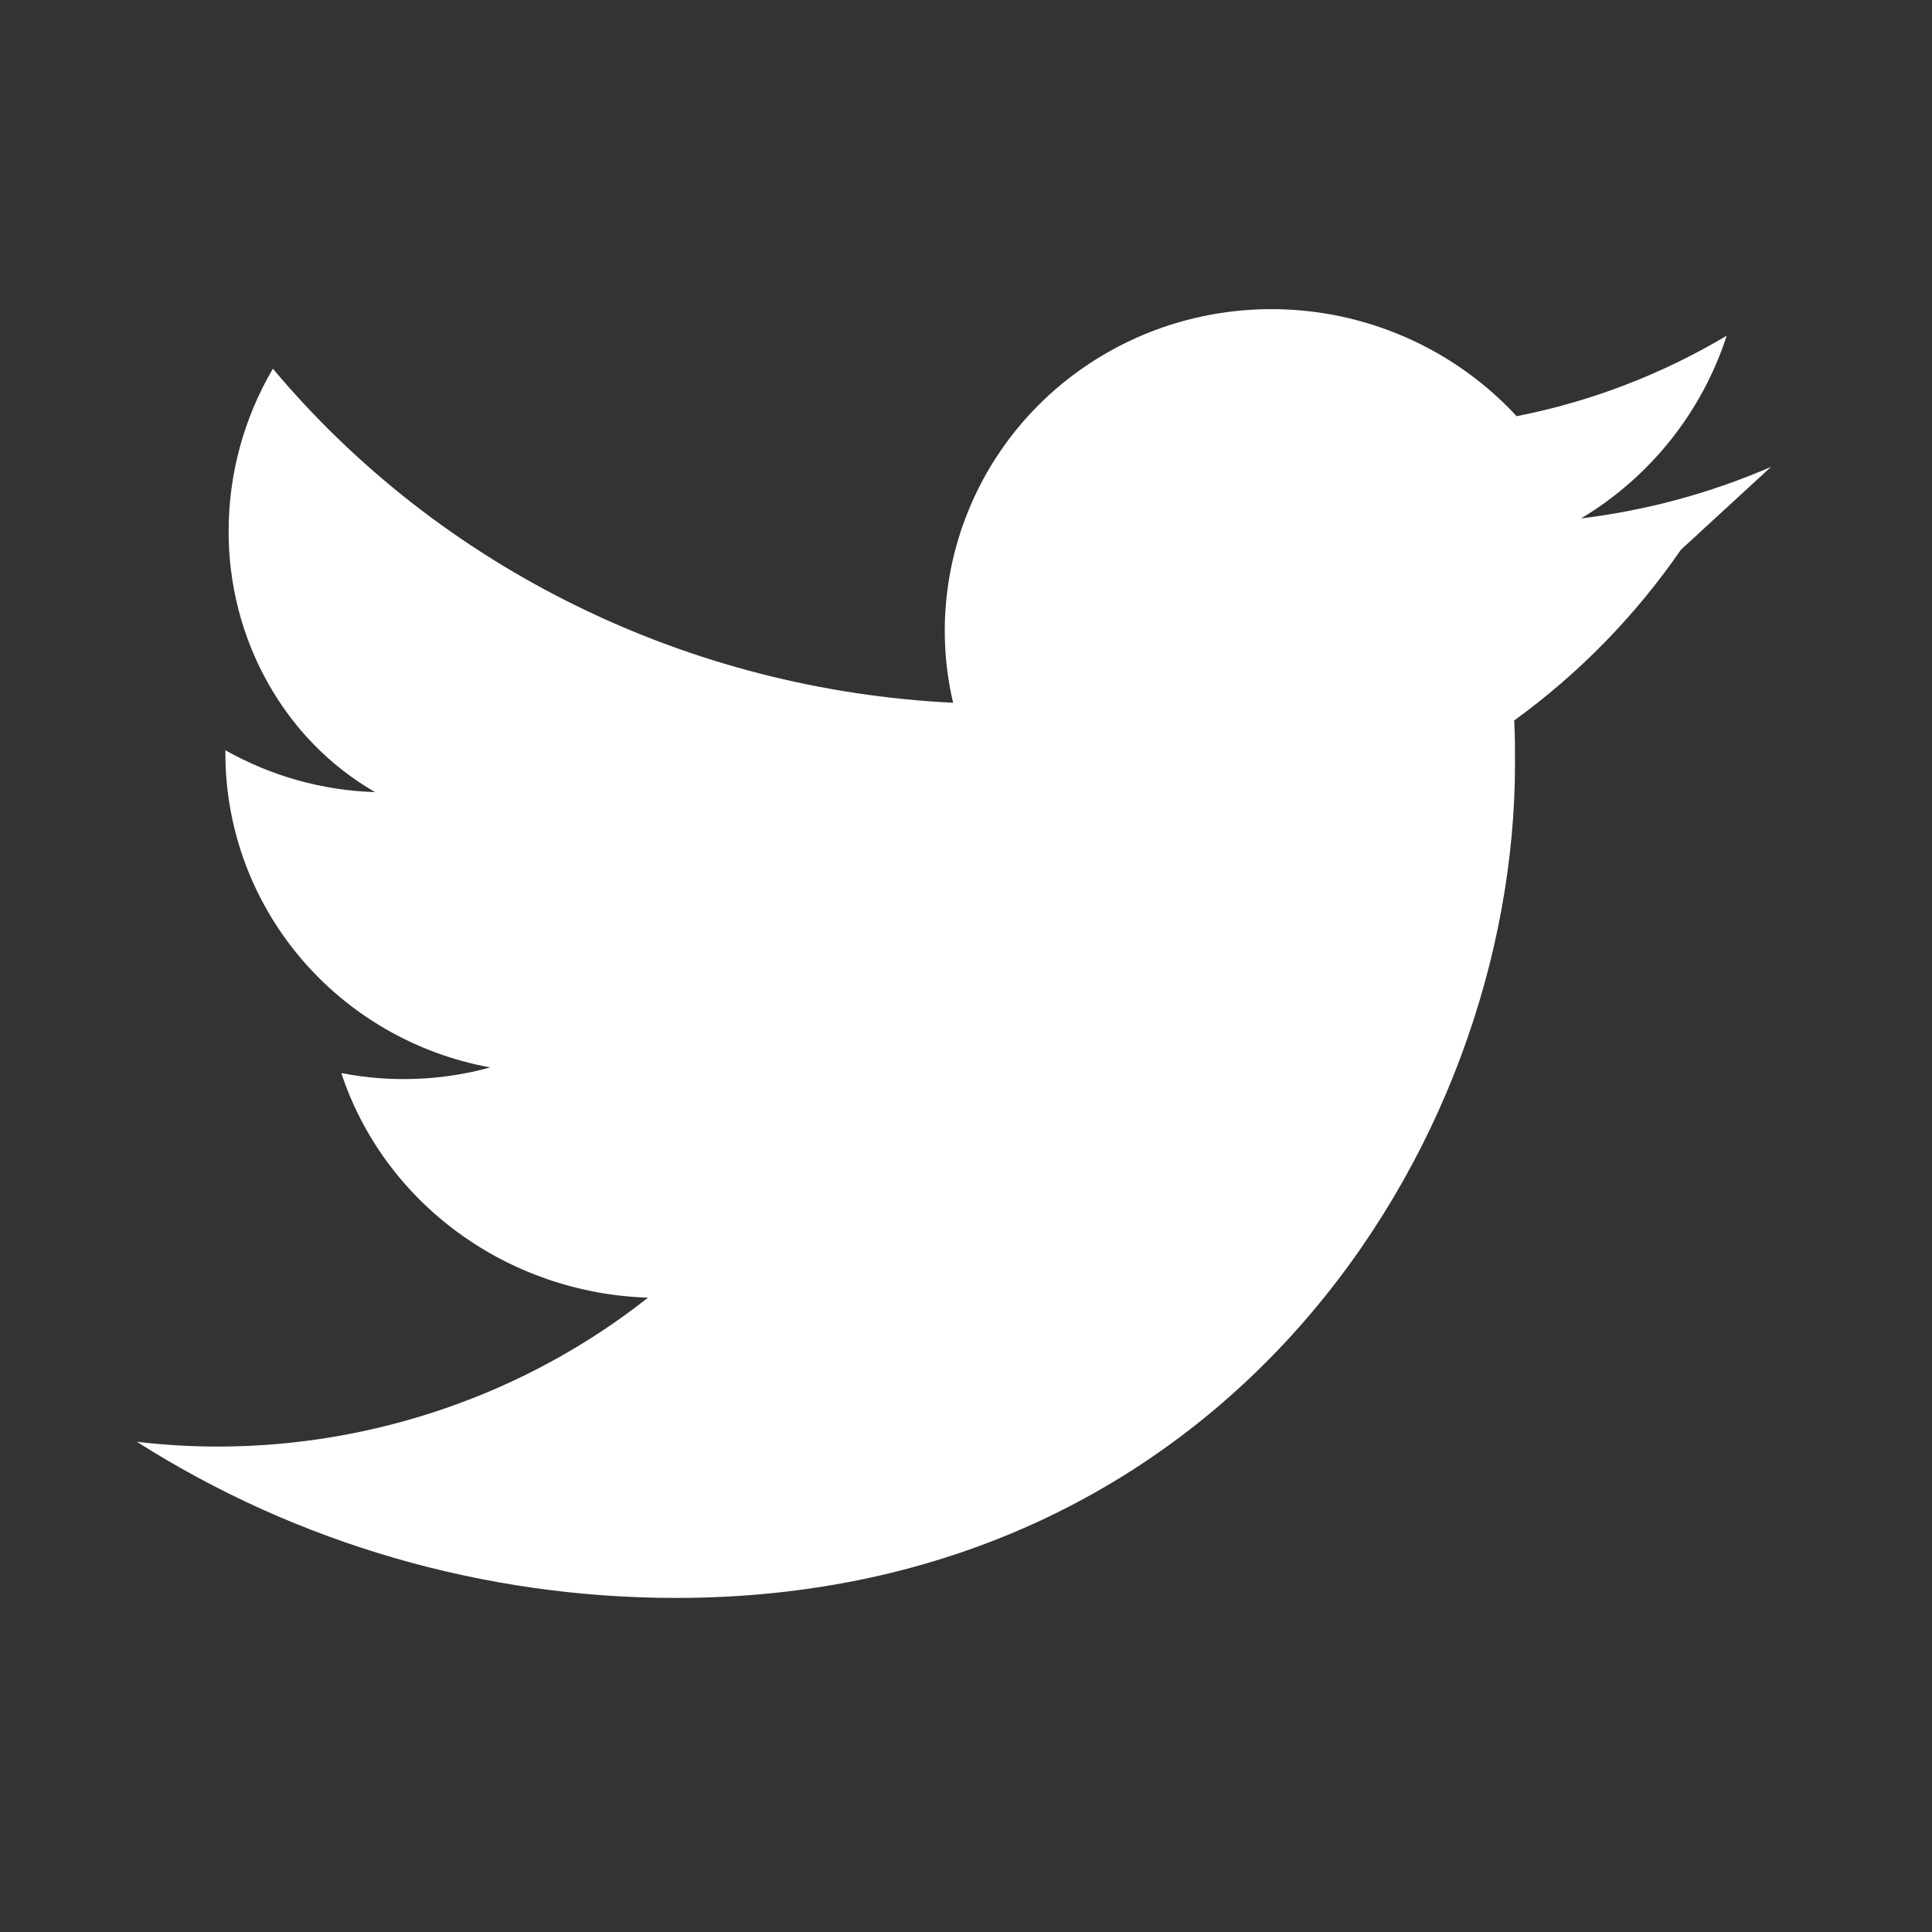 <?xml version="1.0" encoding="UTF-8"?>
<svg width="24px" height="24px" viewBox="0 0 24 24" version="1.1" xmlns="http://www.w3.org/2000/svg">
  <rect x="0" y="0" width="24" height="24" fill="#333333" stroke="none"/>
  <g stroke="none" stroke-width="1" fill="none" fill-rule="evenodd">
    <path d="M22,5.8 C21.248,6.126 20.453,6.341 19.64,6.44 C20.498,5.927 21.141,5.121 21.45,4.17 C20.644,4.65 19.761,4.99 18.84,5.17 C18.224,4.503 17.404,4.06 16.514,3.903 C15.623,3.747 14.708,3.884 13.912,4.295 C13.115,4.705 12.482,5.362 12.107,6.166 C11.733,6.969 11.638,7.874 11.84,8.73 C10.209,8.65 8.614,8.24 7.159,7.525 C5.703,6.811 4.419,5.808 3.39,4.58 C3.029,5.195 2.84,5.89 2.84,6.6 C2.839,7.256 3.004,7.903 3.322,8.473 C3.639,9.043 4.098,9.517 4.66,9.84 C4.008,9.82 3.37,9.642 2.8,9.32 L2.8,9.38 C2.805,10.303 3.136,11.195 3.737,11.904 C4.339,12.614 5.173,13.093 6.09,13.26 C5.491,13.425 4.857,13.45 4.24,13.33 C4.501,14.123 5.011,14.815 5.693,15.313 C6.374,15.811 7.199,16.093 8.05,16.12 C6.536,17.315 4.644,17.97 2.7,17.97 C2.366,17.969 2.032,17.95 1.7,17.91 C3.687,19.174 6.017,19.851 8.4,19.85 C15.18,19.85 18.82,14.29 18.82,9.48 C18.82,9.31 18.82,9.13 18.81,8.95 C19.614,8.367 20.316,7.649 20.88,6.83 C22,5.8 22,5.8 22,5.8 Z" fill="#FFFFFF"/>
  </g>
</svg>